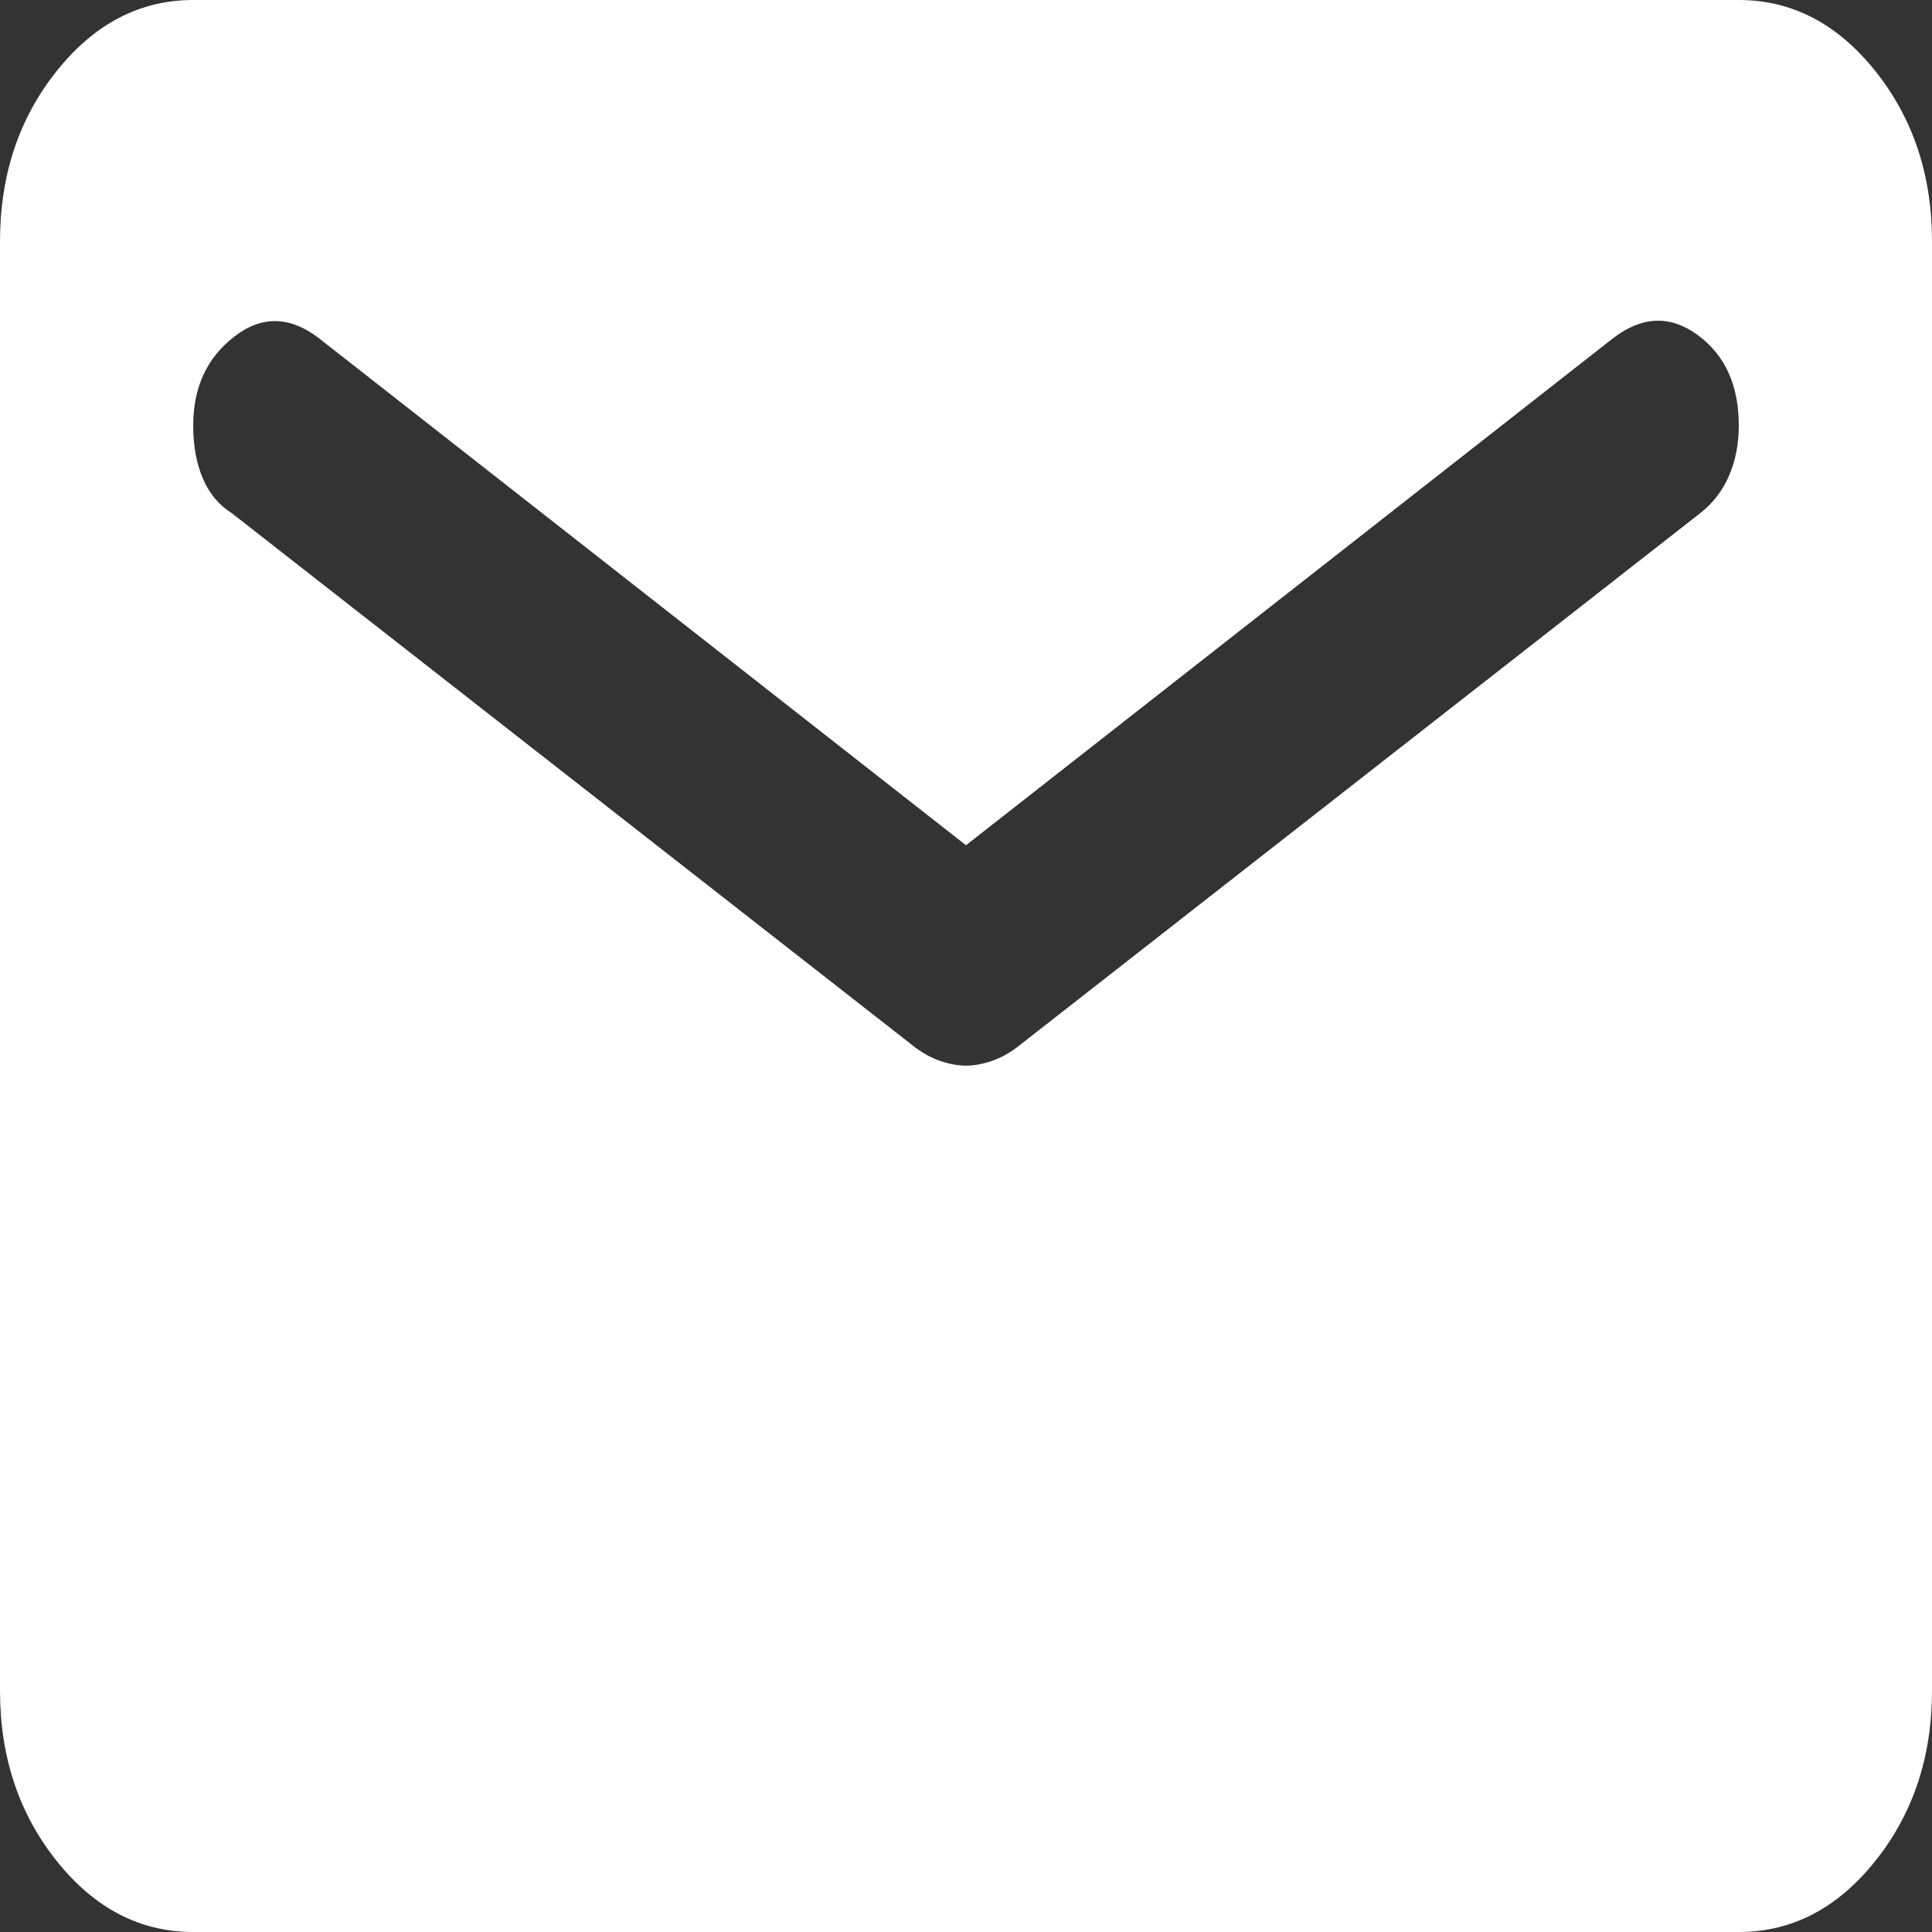 <svg width="30" height="30" viewBox="0 0 30 30" fill="none" xmlns="http://www.w3.org/2000/svg">
<rect x="0" y="0" width="30" height="30" fill="#333333" stroke="none"/>
<path d="M3 30C2.175 30 1.469 29.633 0.881 28.898C0.294 28.164 0 27.281 0 26.25V3.75C0 2.719 0.294 1.836 0.881 1.102C1.469 0.367 2.175 0 3 0H27C27.825 0 28.531 0.367 29.119 1.102C29.706 1.836 30 2.719 30 3.75V26.25C30 27.281 29.706 28.164 29.119 28.898C28.531 29.633 27.825 30 27 30H3ZM15 16.547C15.125 16.547 15.256 16.523 15.394 16.477C15.531 16.43 15.662 16.359 15.787 16.266L26.4 7.969C26.6 7.812 26.75 7.617 26.85 7.383C26.95 7.148 27 6.891 27 6.609C27 5.984 26.788 5.516 26.363 5.203C25.938 4.891 25.5 4.906 25.05 5.25L15 13.125L4.95 5.25C4.5 4.906 4.062 4.898 3.638 5.227C3.212 5.555 3 6.016 3 6.609C3 6.922 3.05 7.195 3.15 7.43C3.25 7.664 3.4 7.844 3.6 7.969L14.213 16.266C14.338 16.359 14.469 16.43 14.606 16.477C14.744 16.523 14.875 16.547 15 16.547Z" fill="white"/>
</svg>
